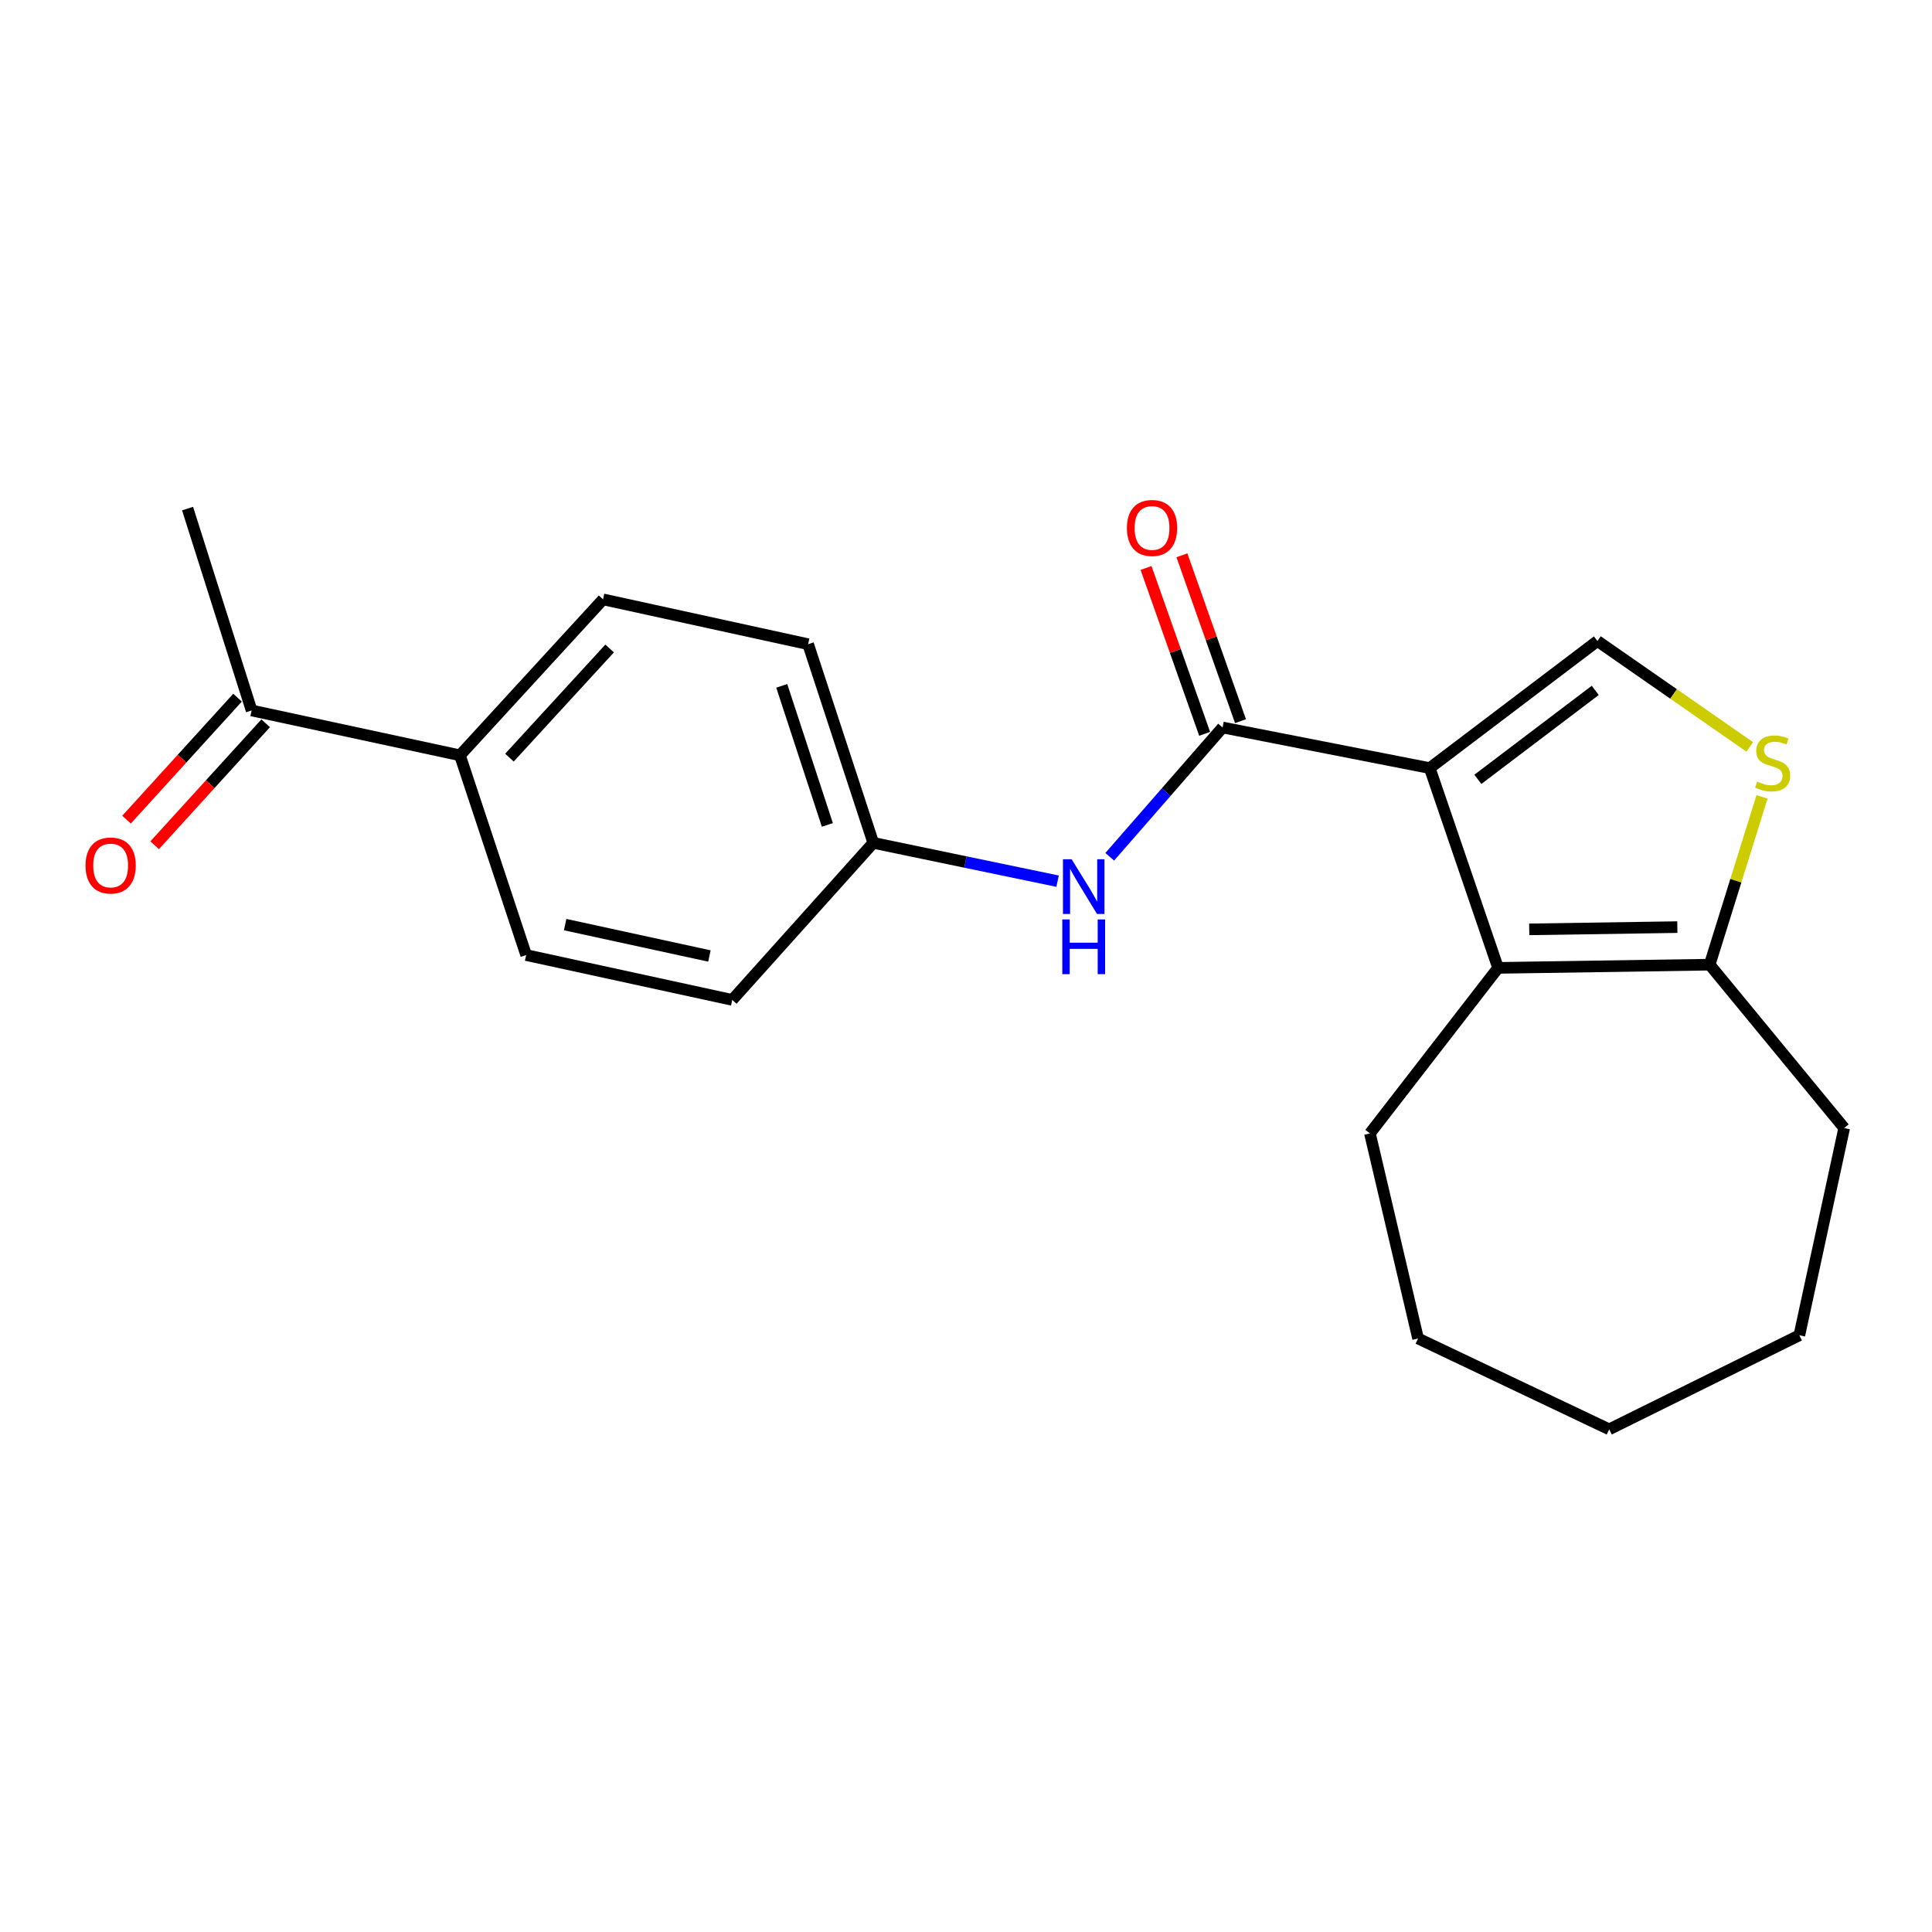 <?xml version='1.0' encoding='iso-8859-1'?>
<svg version='1.1' baseProfile='full'
              xmlns='http://www.w3.org/2000/svg'
                      xmlns:rdkit='http://www.rdkit.org/xml'
                      xmlns:xlink='http://www.w3.org/1999/xlink'
                  xml:space='preserve'
width='1000px' height='1000px' viewBox='0 0 1000 1000'>
<!-- END OF HEADER -->
<rect style='opacity:1.0;fill:#FFFFFF;stroke:none' width='1000' height='1000' x='0' y='0'> </rect>
<path class='bond-0' d='M 740.027,397.564 L 632.801,376.552' style='fill:none;fill-rule:evenodd;stroke:#000000;stroke-width:6px;stroke-linecap:butt;stroke-linejoin:miter;stroke-opacity:1' />
<path class='bond-1' d='M 740.027,397.564 L 775.401,500.973' style='fill:none;fill-rule:evenodd;stroke:#000000;stroke-width:6px;stroke-linecap:butt;stroke-linejoin:miter;stroke-opacity:1' />
<path class='bond-2' d='M 740.027,397.564 L 826.821,331.783' style='fill:none;fill-rule:evenodd;stroke:#000000;stroke-width:6px;stroke-linecap:butt;stroke-linejoin:miter;stroke-opacity:1' />
<path class='bond-2' d='M 764.939,403.388 L 825.695,357.341' style='fill:none;fill-rule:evenodd;stroke:#000000;stroke-width:6px;stroke-linecap:butt;stroke-linejoin:miter;stroke-opacity:1' />
<path class='bond-5' d='M 632.801,376.552 L 603.6,410.01' style='fill:none;fill-rule:evenodd;stroke:#000000;stroke-width:6px;stroke-linecap:butt;stroke-linejoin:miter;stroke-opacity:1' />
<path class='bond-5' d='M 603.6,410.01 L 574.399,443.468' style='fill:none;fill-rule:evenodd;stroke:#0000FF;stroke-width:6px;stroke-linecap:butt;stroke-linejoin:miter;stroke-opacity:1' />
<path class='bond-6' d='M 642.083,373.273 L 626.919,330.346' style='fill:none;fill-rule:evenodd;stroke:#000000;stroke-width:6px;stroke-linecap:butt;stroke-linejoin:miter;stroke-opacity:1' />
<path class='bond-6' d='M 626.919,330.346 L 611.754,287.419' style='fill:none;fill-rule:evenodd;stroke:#FF0000;stroke-width:6px;stroke-linecap:butt;stroke-linejoin:miter;stroke-opacity:1' />
<path class='bond-6' d='M 623.519,379.831 L 608.354,336.905' style='fill:none;fill-rule:evenodd;stroke:#000000;stroke-width:6px;stroke-linecap:butt;stroke-linejoin:miter;stroke-opacity:1' />
<path class='bond-6' d='M 608.354,336.905 L 593.19,293.978' style='fill:none;fill-rule:evenodd;stroke:#FF0000;stroke-width:6px;stroke-linecap:butt;stroke-linejoin:miter;stroke-opacity:1' />
<path class='bond-4' d='M 775.401,500.973 L 884.913,499.311' style='fill:none;fill-rule:evenodd;stroke:#000000;stroke-width:6px;stroke-linecap:butt;stroke-linejoin:miter;stroke-opacity:1' />
<path class='bond-4' d='M 791.529,481.038 L 868.188,479.874' style='fill:none;fill-rule:evenodd;stroke:#000000;stroke-width:6px;stroke-linecap:butt;stroke-linejoin:miter;stroke-opacity:1' />
<path class='bond-15' d='M 775.401,500.973 L 709.072,586.652' style='fill:none;fill-rule:evenodd;stroke:#000000;stroke-width:6px;stroke-linecap:butt;stroke-linejoin:miter;stroke-opacity:1' />
<path class='bond-3' d='M 826.821,331.783 L 866.244,359.19' style='fill:none;fill-rule:evenodd;stroke:#000000;stroke-width:6px;stroke-linecap:butt;stroke-linejoin:miter;stroke-opacity:1' />
<path class='bond-3' d='M 866.244,359.19 L 905.668,386.598' style='fill:none;fill-rule:evenodd;stroke:#CCCC00;stroke-width:6px;stroke-linecap:butt;stroke-linejoin:miter;stroke-opacity:1' />
<path class='bond-21' d='M 912.013,412.446 L 898.463,455.878' style='fill:none;fill-rule:evenodd;stroke:#CCCC00;stroke-width:6px;stroke-linecap:butt;stroke-linejoin:miter;stroke-opacity:1' />
<path class='bond-21' d='M 898.463,455.878 L 884.913,499.311' style='fill:none;fill-rule:evenodd;stroke:#000000;stroke-width:6px;stroke-linecap:butt;stroke-linejoin:miter;stroke-opacity:1' />
<path class='bond-16' d='M 884.913,499.311 L 954.545,583.873' style='fill:none;fill-rule:evenodd;stroke:#000000;stroke-width:6px;stroke-linecap:butt;stroke-linejoin:miter;stroke-opacity:1' />
<path class='bond-10' d='M 547.406,456.095 L 499.705,446.179' style='fill:none;fill-rule:evenodd;stroke:#0000FF;stroke-width:6px;stroke-linecap:butt;stroke-linejoin:miter;stroke-opacity:1' />
<path class='bond-10' d='M 499.705,446.179 L 452.005,436.263' style='fill:none;fill-rule:evenodd;stroke:#000000;stroke-width:6px;stroke-linecap:butt;stroke-linejoin:miter;stroke-opacity:1' />
<path class='bond-7' d='M 130.228,367.736 L 238.067,390.947' style='fill:none;fill-rule:evenodd;stroke:#000000;stroke-width:6px;stroke-linecap:butt;stroke-linejoin:miter;stroke-opacity:1' />
<path class='bond-9' d='M 122.947,361.11 L 94.218,392.678' style='fill:none;fill-rule:evenodd;stroke:#000000;stroke-width:6px;stroke-linecap:butt;stroke-linejoin:miter;stroke-opacity:1' />
<path class='bond-9' d='M 94.218,392.678 L 65.489,424.246' style='fill:none;fill-rule:evenodd;stroke:#FF0000;stroke-width:6px;stroke-linecap:butt;stroke-linejoin:miter;stroke-opacity:1' />
<path class='bond-9' d='M 137.509,374.362 L 108.779,405.93' style='fill:none;fill-rule:evenodd;stroke:#000000;stroke-width:6px;stroke-linecap:butt;stroke-linejoin:miter;stroke-opacity:1' />
<path class='bond-9' d='M 108.779,405.93 L 80.05,437.498' style='fill:none;fill-rule:evenodd;stroke:#FF0000;stroke-width:6px;stroke-linecap:butt;stroke-linejoin:miter;stroke-opacity:1' />
<path class='bond-17' d='M 130.228,367.736 L 97.085,263.245' style='fill:none;fill-rule:evenodd;stroke:#000000;stroke-width:6px;stroke-linecap:butt;stroke-linejoin:miter;stroke-opacity:1' />
<path class='bond-8' d='M 238.067,390.947 L 312.15,310.235' style='fill:none;fill-rule:evenodd;stroke:#000000;stroke-width:6px;stroke-linecap:butt;stroke-linejoin:miter;stroke-opacity:1' />
<path class='bond-8' d='M 263.684,392.154 L 315.543,335.655' style='fill:none;fill-rule:evenodd;stroke:#000000;stroke-width:6px;stroke-linecap:butt;stroke-linejoin:miter;stroke-opacity:1' />
<path class='bond-23' d='M 238.067,390.947 L 272.336,494.334' style='fill:none;fill-rule:evenodd;stroke:#000000;stroke-width:6px;stroke-linecap:butt;stroke-linejoin:miter;stroke-opacity:1' />
<path class='bond-13' d='M 452.005,436.263 L 379.015,517.545' style='fill:none;fill-rule:evenodd;stroke:#000000;stroke-width:6px;stroke-linecap:butt;stroke-linejoin:miter;stroke-opacity:1' />
<path class='bond-14' d='M 452.005,436.263 L 418.283,333.434' style='fill:none;fill-rule:evenodd;stroke:#000000;stroke-width:6px;stroke-linecap:butt;stroke-linejoin:miter;stroke-opacity:1' />
<path class='bond-14' d='M 428.239,426.974 L 404.633,354.994' style='fill:none;fill-rule:evenodd;stroke:#000000;stroke-width:6px;stroke-linecap:butt;stroke-linejoin:miter;stroke-opacity:1' />
<path class='bond-11' d='M 312.15,310.235 L 418.283,333.434' style='fill:none;fill-rule:evenodd;stroke:#000000;stroke-width:6px;stroke-linecap:butt;stroke-linejoin:miter;stroke-opacity:1' />
<path class='bond-12' d='M 272.336,494.334 L 379.015,517.545' style='fill:none;fill-rule:evenodd;stroke:#000000;stroke-width:6px;stroke-linecap:butt;stroke-linejoin:miter;stroke-opacity:1' />
<path class='bond-12' d='M 292.523,478.577 L 367.199,494.824' style='fill:none;fill-rule:evenodd;stroke:#000000;stroke-width:6px;stroke-linecap:butt;stroke-linejoin:miter;stroke-opacity:1' />
<path class='bond-18' d='M 709.072,586.652 L 733.989,692.795' style='fill:none;fill-rule:evenodd;stroke:#000000;stroke-width:6px;stroke-linecap:butt;stroke-linejoin:miter;stroke-opacity:1' />
<path class='bond-19' d='M 954.545,583.873 L 931.346,691.132' style='fill:none;fill-rule:evenodd;stroke:#000000;stroke-width:6px;stroke-linecap:butt;stroke-linejoin:miter;stroke-opacity:1' />
<path class='bond-20' d='M 733.989,692.795 L 832.914,739.818' style='fill:none;fill-rule:evenodd;stroke:#000000;stroke-width:6px;stroke-linecap:butt;stroke-linejoin:miter;stroke-opacity:1' />
<path class='bond-22' d='M 931.346,691.132 L 832.914,739.818' style='fill:none;fill-rule:evenodd;stroke:#000000;stroke-width:6px;stroke-linecap:butt;stroke-linejoin:miter;stroke-opacity:1' />
<path  class='atom-4' d='M 909.509 404.55
Q 909.829 404.67, 911.149 405.23
Q 912.469 405.79, 913.909 406.15
Q 915.389 406.47, 916.829 406.47
Q 919.509 406.47, 921.069 405.19
Q 922.629 403.87, 922.629 401.59
Q 922.629 400.03, 921.829 399.07
Q 921.069 398.11, 919.869 397.59
Q 918.669 397.07, 916.669 396.47
Q 914.149 395.71, 912.629 394.99
Q 911.149 394.27, 910.069 392.75
Q 909.029 391.23, 909.029 388.67
Q 909.029 385.11, 911.429 382.91
Q 913.869 380.71, 918.669 380.71
Q 921.949 380.71, 925.669 382.27
L 924.749 385.35
Q 921.349 383.95, 918.789 383.95
Q 916.029 383.95, 914.509 385.11
Q 912.989 386.23, 913.029 388.19
Q 913.029 389.71, 913.789 390.63
Q 914.589 391.55, 915.709 392.07
Q 916.869 392.59, 918.789 393.19
Q 921.349 393.99, 922.869 394.79
Q 924.389 395.59, 925.469 397.23
Q 926.589 398.83, 926.589 401.59
Q 926.589 405.51, 923.949 407.63
Q 921.349 409.71, 916.989 409.71
Q 914.469 409.71, 912.549 409.15
Q 910.669 408.63, 908.429 407.71
L 909.509 404.55
' fill='#CCCC00'/>
<path  class='atom-6' d='M 554.667 444.745
L 563.947 459.745
Q 564.867 461.225, 566.347 463.905
Q 567.827 466.585, 567.907 466.745
L 567.907 444.745
L 571.667 444.745
L 571.667 473.065
L 567.787 473.065
L 557.827 456.665
Q 556.667 454.745, 555.427 452.545
Q 554.227 450.345, 553.867 449.665
L 553.867 473.065
L 550.187 473.065
L 550.187 444.745
L 554.667 444.745
' fill='#0000FF'/>
<path  class='atom-6' d='M 549.847 475.897
L 553.687 475.897
L 553.687 487.937
L 568.167 487.937
L 568.167 475.897
L 572.007 475.897
L 572.007 504.217
L 568.167 504.217
L 568.167 491.137
L 553.687 491.137
L 553.687 504.217
L 549.847 504.217
L 549.847 475.897
' fill='#0000FF'/>
<path  class='atom-7' d='M 583.29 273.278
Q 583.29 266.478, 586.65 262.678
Q 590.01 258.878, 596.29 258.878
Q 602.57 258.878, 605.93 262.678
Q 609.29 266.478, 609.29 273.278
Q 609.29 280.158, 605.89 284.078
Q 602.49 287.958, 596.29 287.958
Q 590.05 287.958, 586.65 284.078
Q 583.29 280.198, 583.29 273.278
M 596.29 284.758
Q 600.61 284.758, 602.93 281.878
Q 605.29 278.958, 605.29 273.278
Q 605.29 267.718, 602.93 264.918
Q 600.61 262.078, 596.29 262.078
Q 591.97 262.078, 589.61 264.878
Q 587.29 267.678, 587.29 273.278
Q 587.29 278.998, 589.61 281.878
Q 591.97 284.758, 596.29 284.758
' fill='#FF0000'/>
<path  class='atom-10' d='M 44.271 447.982
Q 44.271 441.182, 47.631 437.382
Q 50.991 433.582, 57.271 433.582
Q 63.551 433.582, 66.911 437.382
Q 70.271 441.182, 70.271 447.982
Q 70.271 454.862, 66.871 458.782
Q 63.471 462.662, 57.271 462.662
Q 51.031 462.662, 47.631 458.782
Q 44.271 454.902, 44.271 447.982
M 57.271 459.462
Q 61.591 459.462, 63.911 456.582
Q 66.271 453.662, 66.271 447.982
Q 66.271 442.422, 63.911 439.622
Q 61.591 436.782, 57.271 436.782
Q 52.951 436.782, 50.591 439.582
Q 48.271 442.382, 48.271 447.982
Q 48.271 453.702, 50.591 456.582
Q 52.951 459.462, 57.271 459.462
' fill='#FF0000'/>
</svg>

